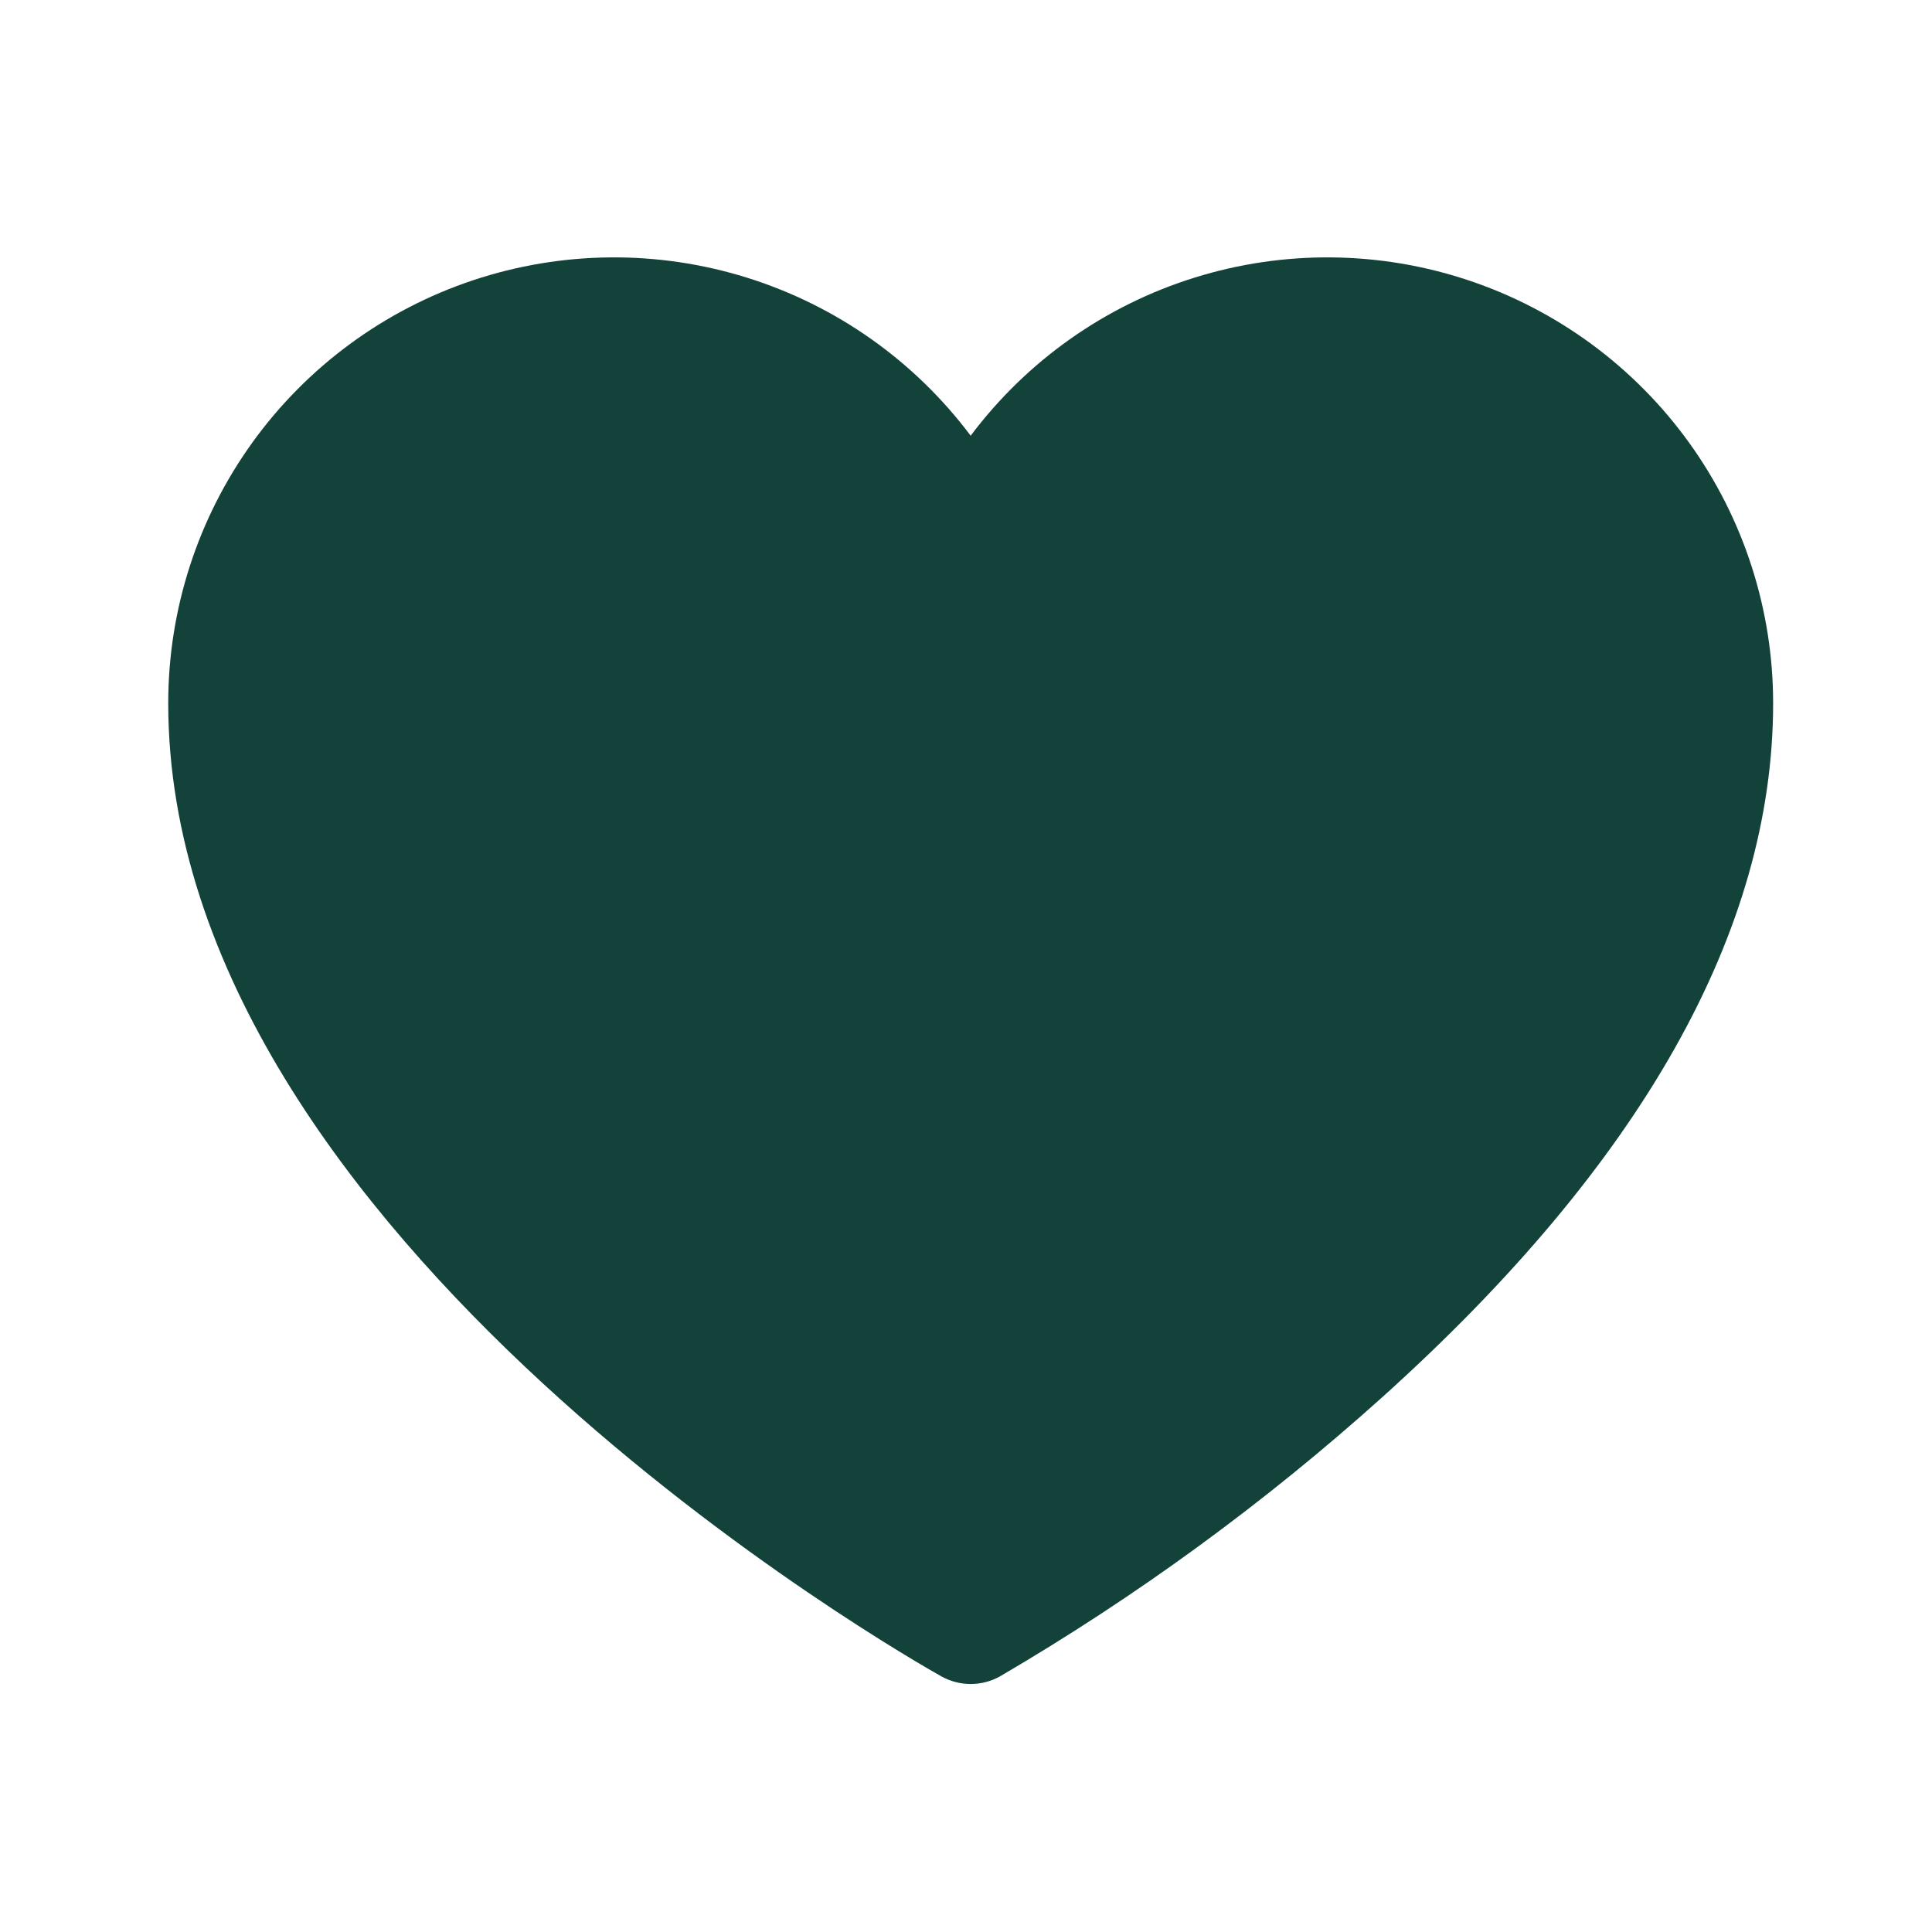 <?xml version="1.0" encoding="UTF-8"?> <svg xmlns="http://www.w3.org/2000/svg" width="65" height="65" viewBox="0 0 65 65" fill="none"> <path d="M59.655 23.658C59.655 31.308 55.23 39.157 46.506 47.006C42.545 50.568 38.231 53.717 33.632 56.406C33.334 56.57 32.998 56.656 32.657 56.656C32.316 56.656 31.981 56.57 31.683 56.406C30.608 55.806 5.66 41.632 5.66 23.658C5.66 20.51 6.65 17.442 8.491 14.888C10.331 12.335 12.929 10.425 15.915 9.429C18.902 8.434 22.126 8.403 25.131 9.342C28.135 10.28 30.769 12.141 32.657 14.659C34.546 12.141 37.179 10.28 40.184 9.342C43.189 8.403 46.413 8.434 49.399 9.429C52.386 10.425 54.983 12.335 56.824 14.888C58.665 17.442 59.655 20.51 59.655 23.658Z" fill="#13423A"></path> </svg> 